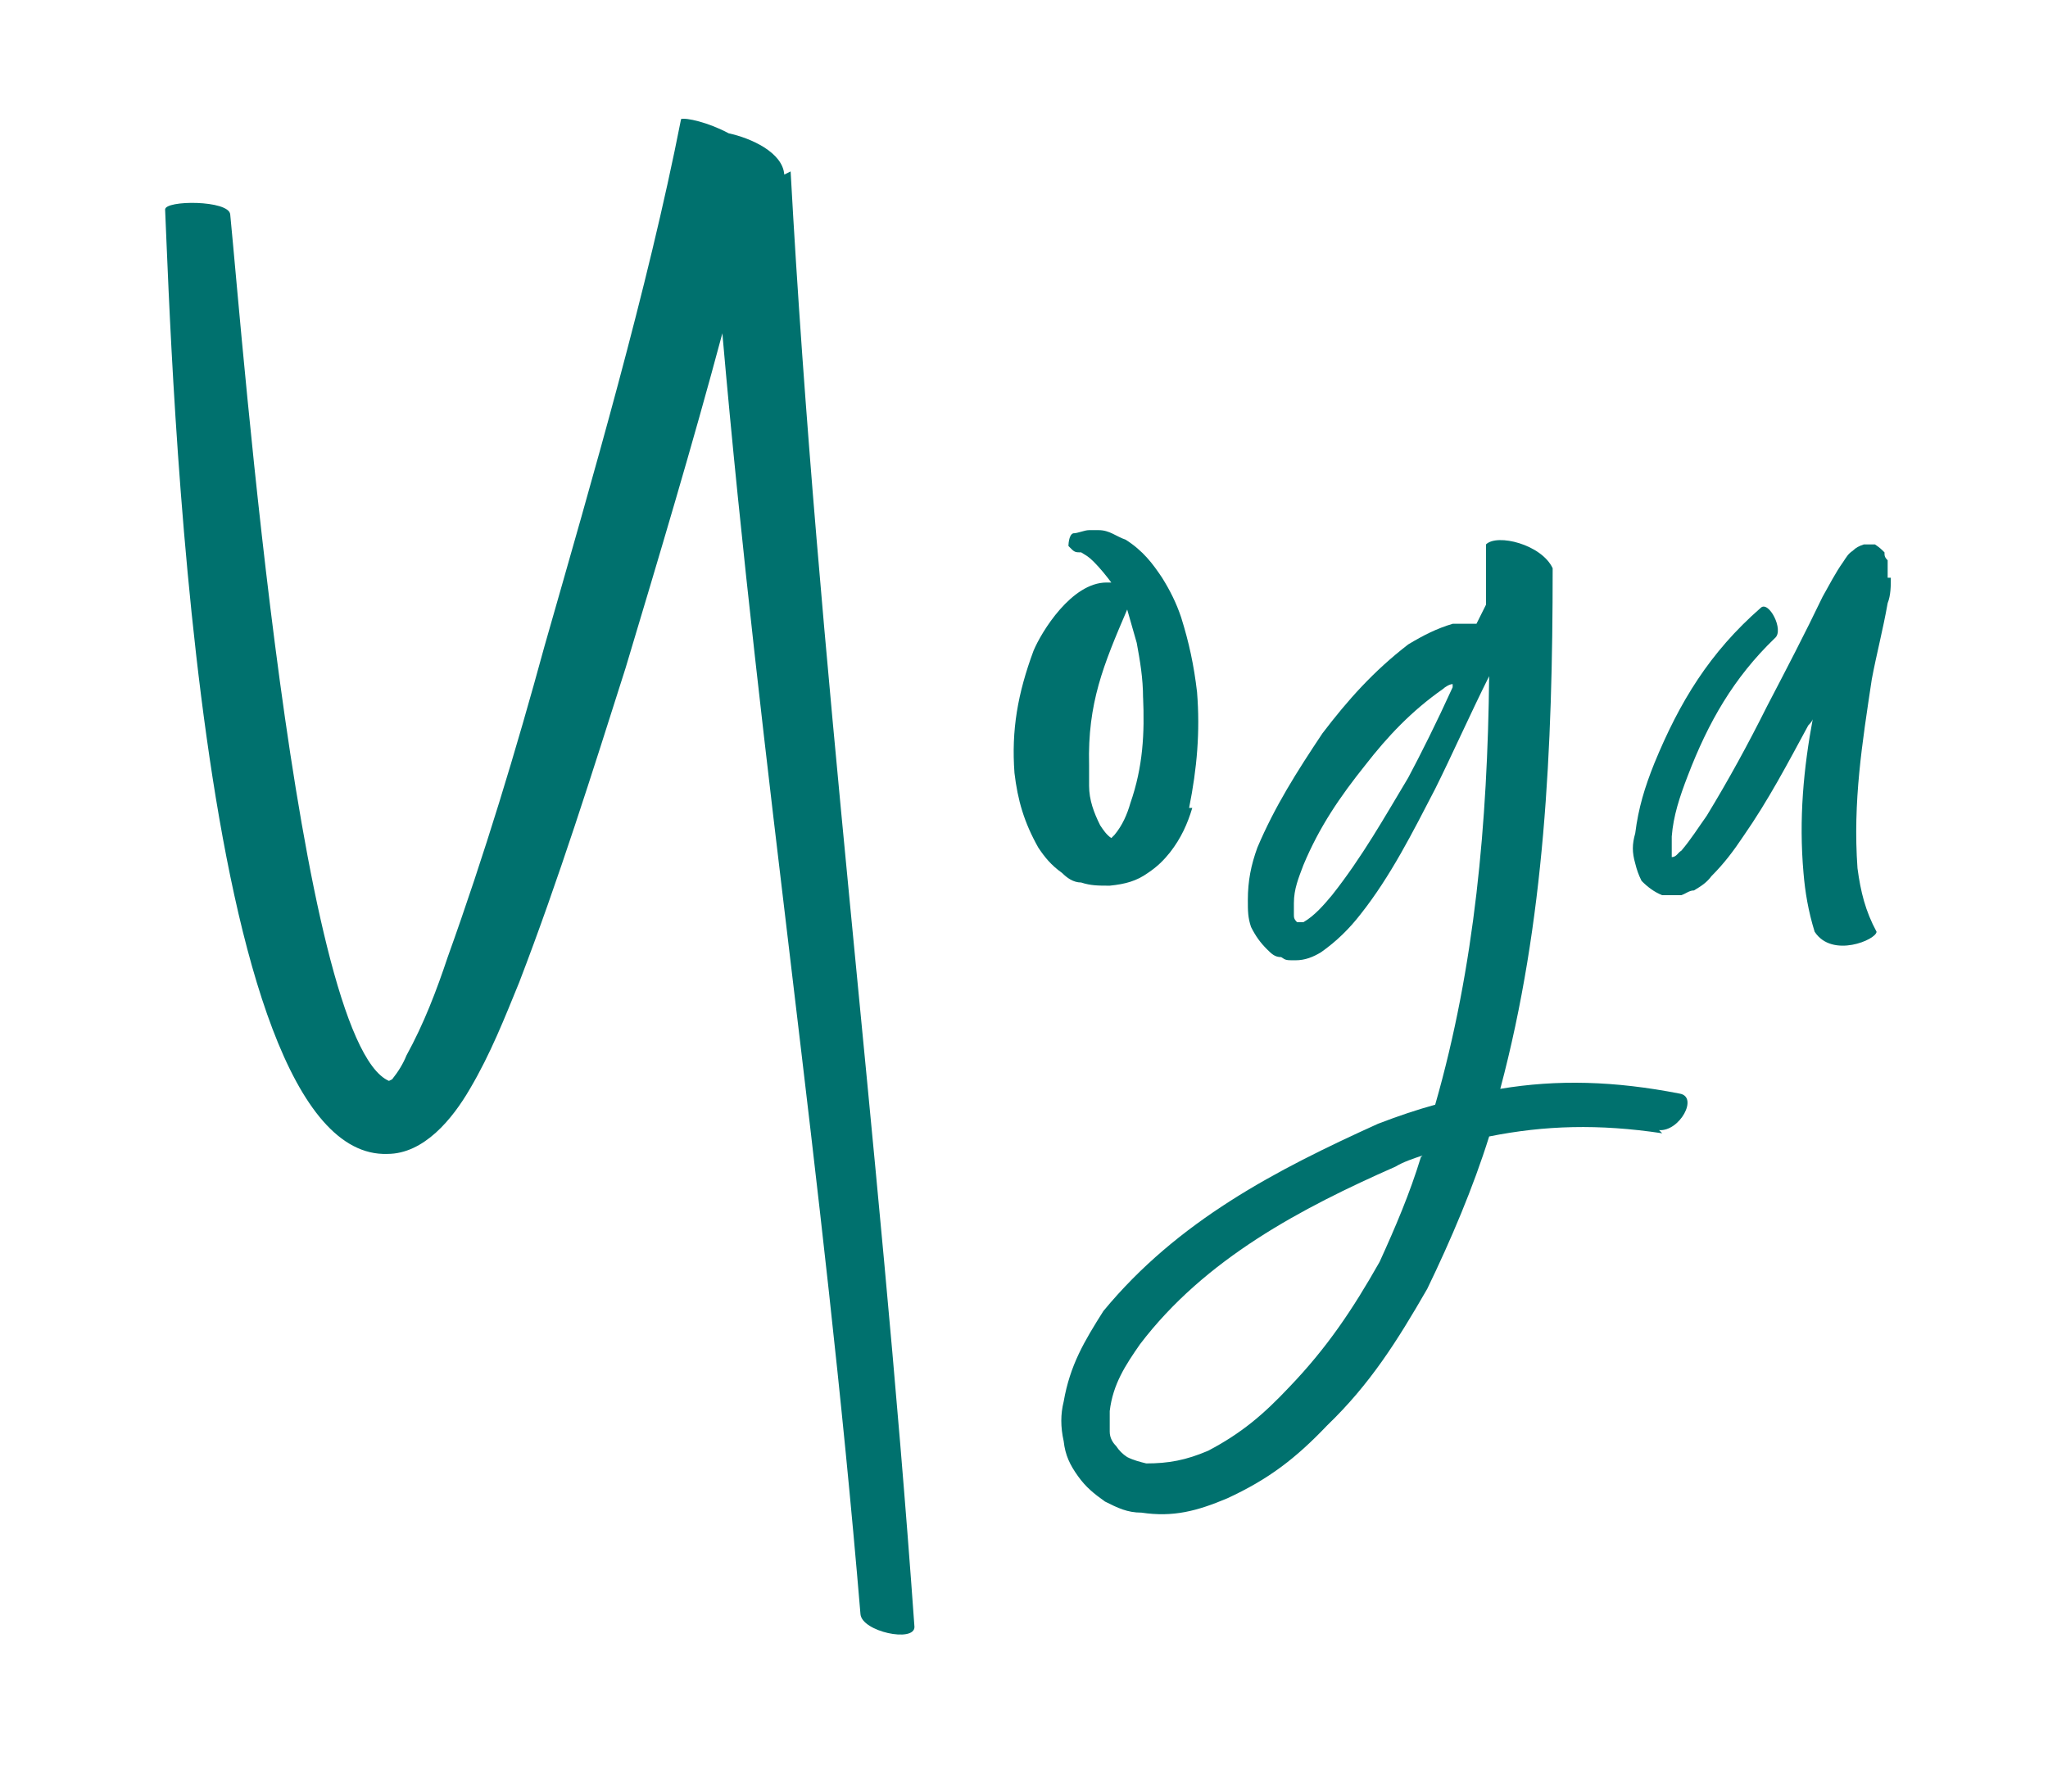 <svg xmlns="http://www.w3.org/2000/svg" id="Layer_1" viewBox="0 0 129 112.9"><defs><style>      .st0 {        fill: #00716e;      }    </style></defs><path class="st0" d="M75.1,50.9c-.3,1-.7,1.9-1.4,2.8-.4.5-.8.9-1.4,1.3-.7.5-1.4.7-2.4.8-.7,0-1.2,0-1.8-.2-.5,0-.9-.3-1.2-.6-.7-.5-1.1-1-1.5-1.6-.9-1.6-1.3-3-1.5-4.7-.2-2.7.2-5,1.2-7.7.5-1.2,2.4-4.3,4.6-4.3s.2,0,.3,0h0c-.3-.4-.7-.9-1.1-1.3s-.5-.4-.8-.6c-.3,0-.4,0-.6-.2,0,0,0,0-.2-.2,0,0,0-.7.3-.8.3,0,.7-.2,1-.2h.6c.7,0,1.1.4,1.7.6,1.1.7,1.7,1.5,2.3,2.4.5.8.9,1.6,1.2,2.5.5,1.6.8,3,1,4.7.2,2.5,0,4.8-.5,7.3ZM72,44c0-1.3-.2-2.4-.4-3.5-.2-.7-.4-1.4-.6-2.1-1.5,3.5-2.5,5.9-2.4,9.8,0,.4,0,.9,0,1.3,0,.9.3,1.7.7,2.5.2.3.4.6.7.8,0,0,0,0,.2-.2.5-.6.8-1.3,1-2,.8-2.3.9-4.4.8-6.7ZM69.9,52.9"></path><path class="st0" d="M104.7,71.4c-4-.6-7.4-.5-10.9.2-1,3.2-2.4,6.5-3.9,9.6-1.9,3.3-3.6,6-6.3,8.6-2,2.1-3.7,3.4-6.3,4.6-1.9.8-3.4,1.2-5.4.9-.9,0-1.5-.3-2.3-.7-.7-.5-1.2-.9-1.7-1.6-.5-.7-.8-1.3-.9-2.2-.2-.9-.2-1.7,0-2.5.4-2.3,1.3-3.8,2.5-5.7,4.7-5.7,10.9-8.9,17.3-11.8,1.3-.5,2.5-.9,3.6-1.2,2.5-8.7,3.3-17.8,3.4-27-1.2,2.4-2.4,5.1-3.4,7.1-1.4,2.7-2.8,5.5-4.7,7.9-.7.9-1.5,1.7-2.5,2.4-.5.3-1,.5-1.6.5s-.6,0-.9-.2c-.4,0-.6-.2-.9-.5-.4-.4-.7-.8-1-1.4-.2-.6-.2-1-.2-1.7,0-1.2.2-2.2.6-3.3,1.1-2.6,2.5-4.8,4.1-7.2,1.6-2.1,3.2-3.9,5.4-5.6,1-.6,1.8-1,2.8-1.3.5,0,1,0,1.5,0,.2-.4.4-.8.6-1.2,0-1.3,0-2.5,0-3.8.7-.7,3.5,0,4.2,1.5,0,11.4-.5,22.3-3.3,32.8,3.6-.6,7.2-.5,11.3.3,1.2.2,0,2.4-1.3,2.3ZM89.6,72.8c-.6.2-1.2.4-1.7.7-5.9,2.6-12,5.8-16.1,11.2-.9,1.3-1.7,2.5-1.9,4.2,0,.5,0,.8,0,1.3,0,.4.2.7.4.9.2.3.4.5.7.7.4.2.8.3,1.2.4,1.4,0,2.5-.2,3.9-.8,2.1-1.1,3.5-2.3,5.1-4,2.4-2.5,4-4.9,5.7-7.9,1-2.2,1.9-4.3,2.6-6.6ZM91.5,43.1c-.2,0-.5.2-.6.3-2,1.4-3.5,3-4.9,4.8-1.6,2-2.9,3.9-3.9,6.3-.3.8-.6,1.5-.6,2.4s0,.5,0,.7c0,.2,0,.3.2.5h0c0,0,.3,0,.4,0,.7-.4,1.3-1.1,1.8-1.7,1.9-2.4,3.3-4.9,4.8-7.4.8-1.5,1.8-3.5,2.8-5.7Z"></path><path class="st0" d="M119.1,36.4c0,.5,0,1.1-.2,1.6-.3,1.7-.7,3.2-1,4.8-.6,4-1.2,7.7-.9,11.9.2,1.5.5,2.7,1.2,4,0,.5-2.8,1.7-3.9,0-.4-1.3-.6-2.5-.7-3.7-.3-3.4,0-6.6.6-9.8,0,.2-.2.4-.3.5-1.3,2.4-2.5,4.7-4.1,7-.6.9-1.2,1.7-2,2.5-.3.4-.6.6-1.1.9-.3,0-.5.2-.8.3-.4,0-.7,0-1.2,0-.5-.2-.9-.5-1.3-.9-.2-.4-.3-.7-.4-1.1-.2-.7-.2-1.2,0-1.9.2-1.6.6-2.9,1.2-4.4,1.6-3.9,3.5-7,6.7-9.8.5-.5,1.5,1.4.9,1.9-2.6,2.5-4.2,5.3-5.5,8.7-.5,1.3-.9,2.5-1,3.8,0,.4,0,.8,0,1.1,0,0,0,.2,0,.2,0,0,0,0,0,0,.3,0,.4-.3.6-.4.6-.7,1.1-1.5,1.6-2.2,1.4-2.3,2.6-4.5,3.8-6.9,1.2-2.3,2.4-4.6,3.5-6.9.4-.7.8-1.5,1.3-2.2.2-.3.3-.5.6-.7.2-.2.4-.3.7-.4.3,0,.5,0,.7,0,.3.2.4.3.6.5,0,.2,0,.3.2.5v1.1ZM105.5,53.9"></path><path class="st0" d="M49.8,10.8c1.7,31,5.6,60.8,7.8,91.7,0,1-3.3.3-3.4-.8-2.3-27.5-6.3-53.2-8.7-80.7-1.9,7.1-4,14.1-6.1,21.1-2.1,6.6-4.2,13.3-6.7,19.8-.9,2.2-1.8,4.5-3.1,6.7-1.1,1.9-2.9,4.1-5.2,4.1-12.1.4-13.6-50.6-14-59.5,0-.6,4-.6,4.1.3.8,8.1,4.2,52.1,10,54.6q0,0,.2-.1c.4-.5.7-1,.9-1.5,1.1-2,1.9-4.1,2.6-6.2,2.3-6.4,4.3-13,6.1-19.6,3-10.5,6.5-22.5,8.6-33.2.3-.1,1.7.2,3,.9,1.4.3,3.4,1.2,3.5,2.6Z"></path></svg>